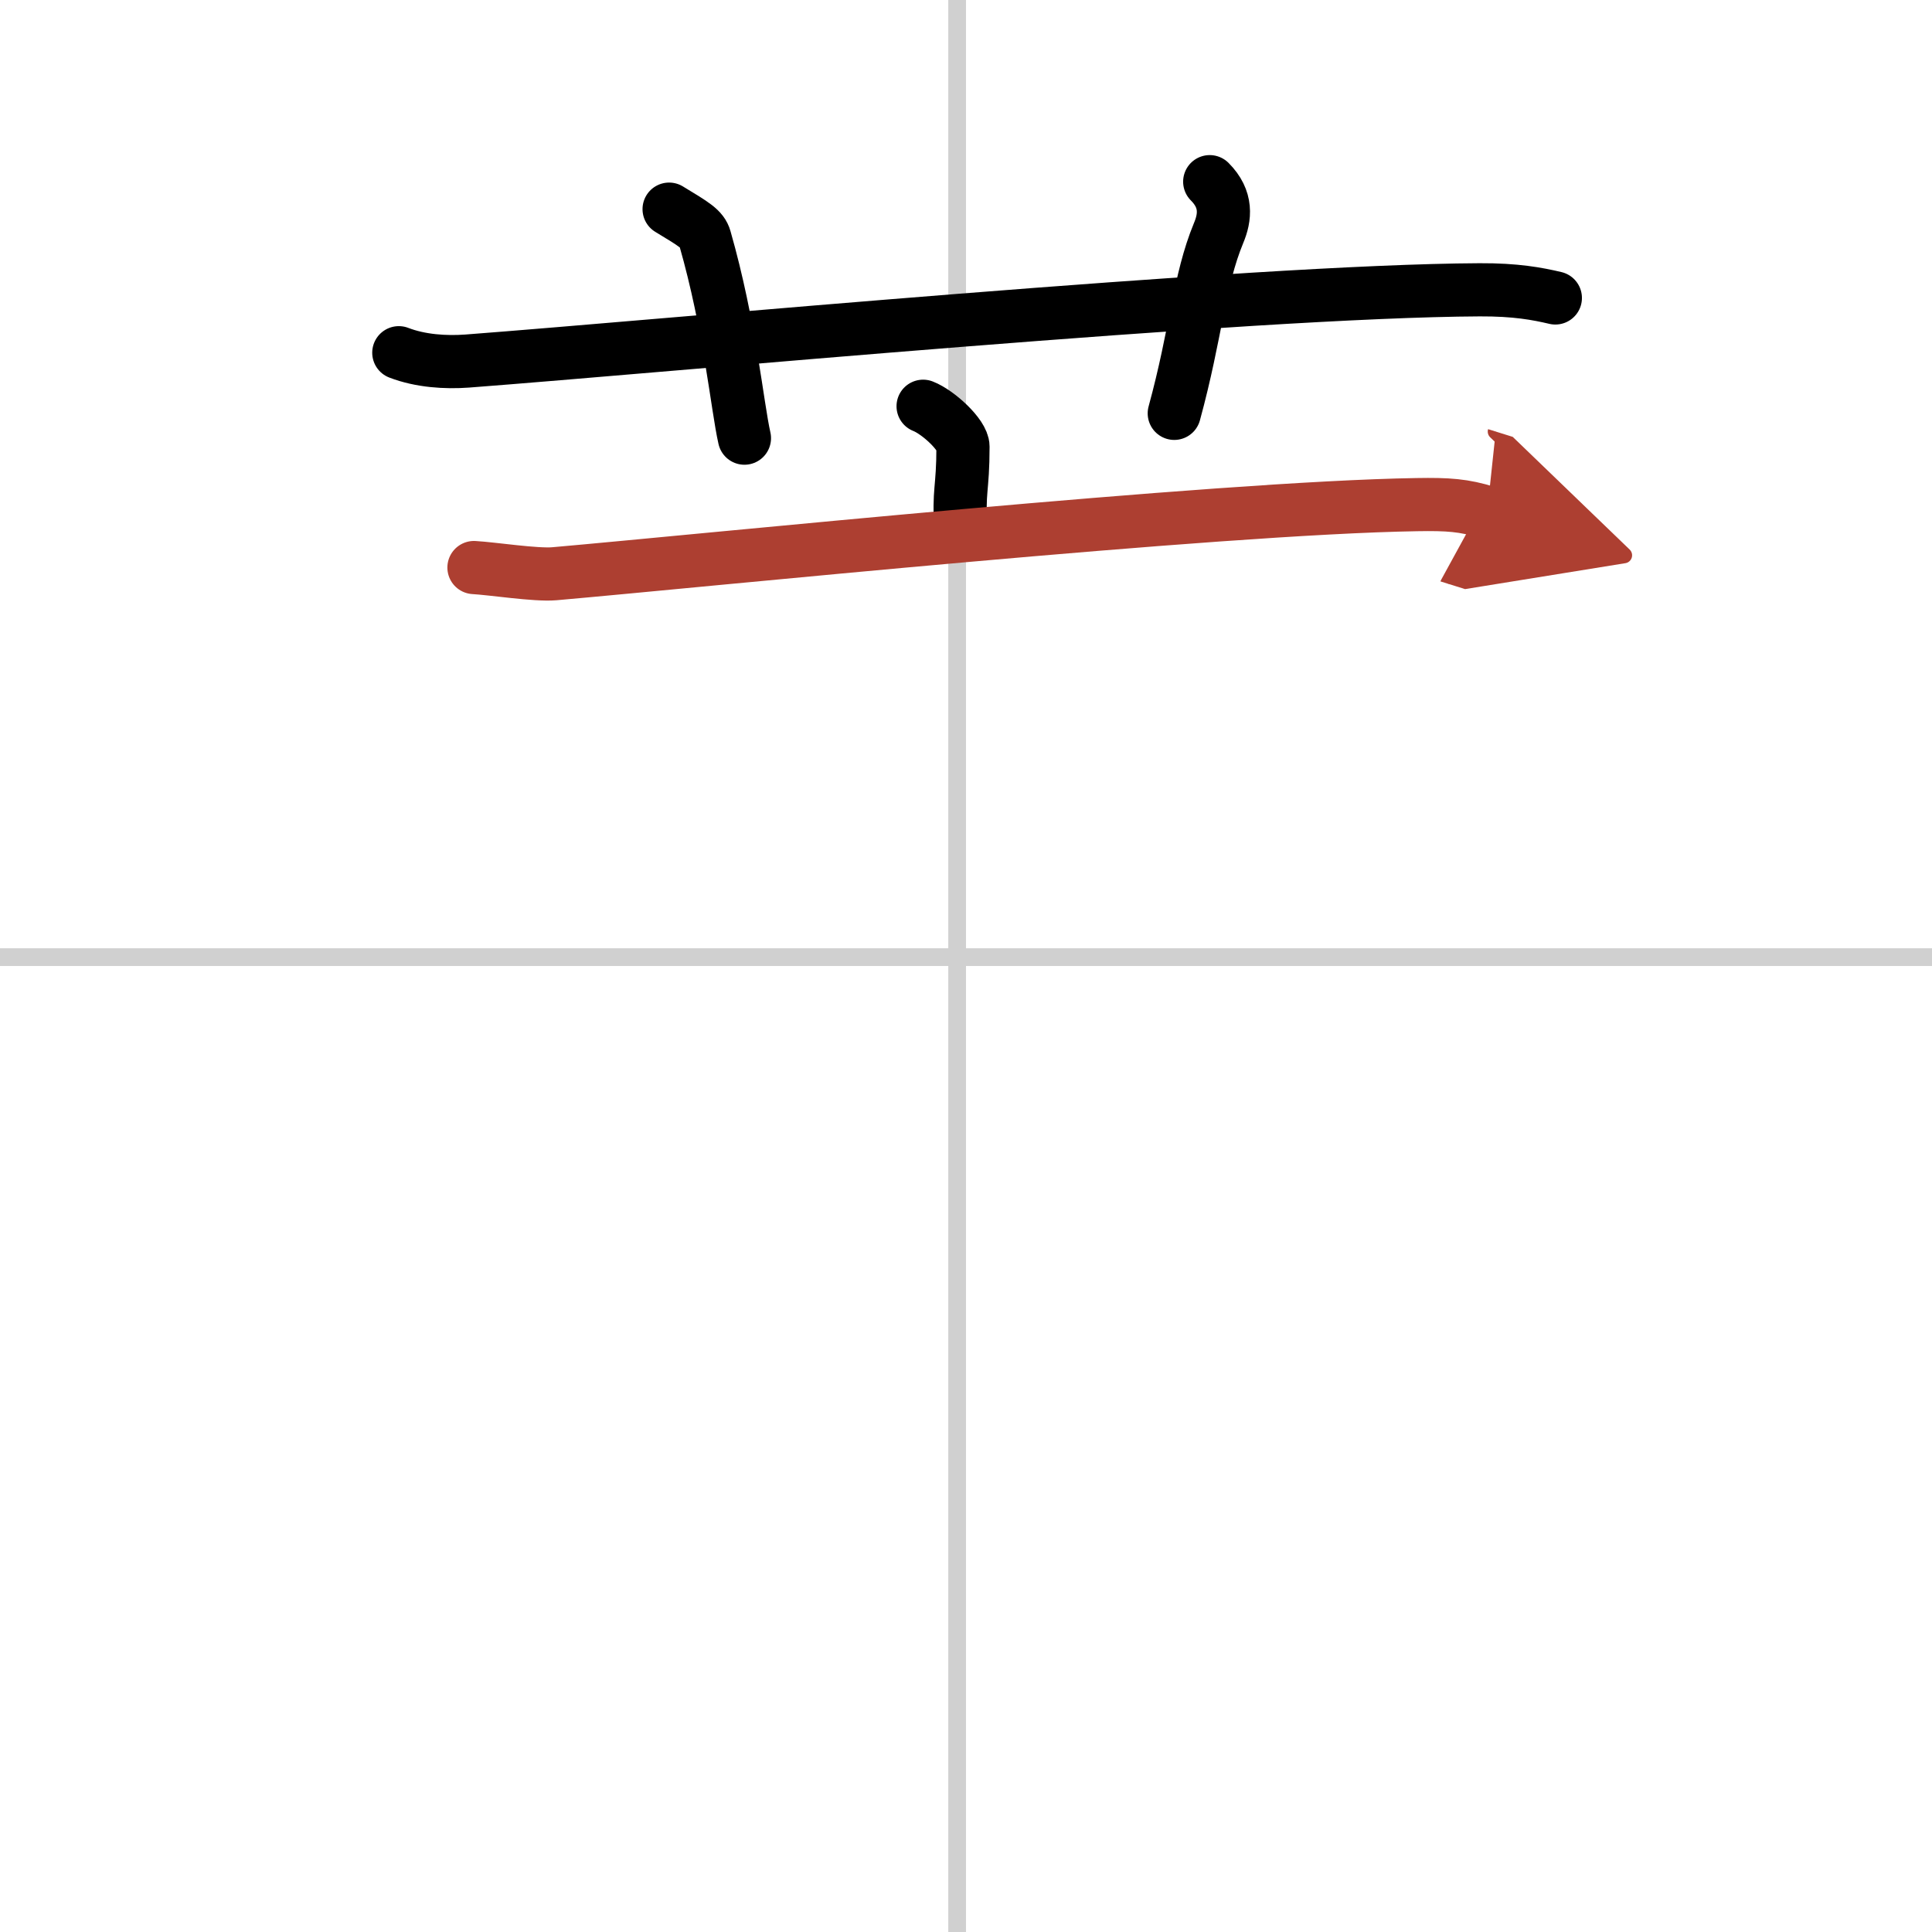 <svg width="400" height="400" viewBox="0 0 109 109" xmlns="http://www.w3.org/2000/svg"><defs><marker id="a" markerWidth="4" orient="auto" refX="1" refY="5" viewBox="0 0 10 10"><polyline points="0 0 10 5 0 10 1 5" fill="#ad3f31" stroke="#ad3f31"/></marker></defs><g fill="none" stroke="#000" stroke-linecap="round" stroke-linejoin="round" stroke-width="3"><rect width="100%" height="100%" fill="#fff" stroke="#fff"/><line x1="54" x2="54" y2="109" stroke="#d0d0d0" stroke-width="1"/><line x2="109" y1="54" y2="54" stroke="#d0d0d0" stroke-width="1"/><path d="m22.5 19.9c1.22 0.47 2.64 0.56 3.86 0.47 11.21-0.85 44.19-3.96 57.12-4.02 2.03-0.01 3.25 0.22 4.27 0.46"/><path d="m37.75 11.8c1.42 0.86 1.87 1.12 2.02 1.65 1.42 4.96 1.82 9.47 2.23 11.27"/><path d="m68.25 10.25c1 1 0.87 2.02 0.5 2.9-1.12 2.71-1.25 5.6-2.5 10.17"/><path d="m52.08 22.92c0.85 0.33 2.25 1.62 2.25 2.28 0 2.44-0.27 2.51-0.11 4.57"/><path d="m26.74 32.02c1.06 0.06 3.49 0.44 4.53 0.35 8.36-0.73 37.32-3.72 48.67-3.9 1.75-0.03 2.65 0.03 3.96 0.44" marker-end="url(#a)" stroke="#ad3f31"/></g></svg>
